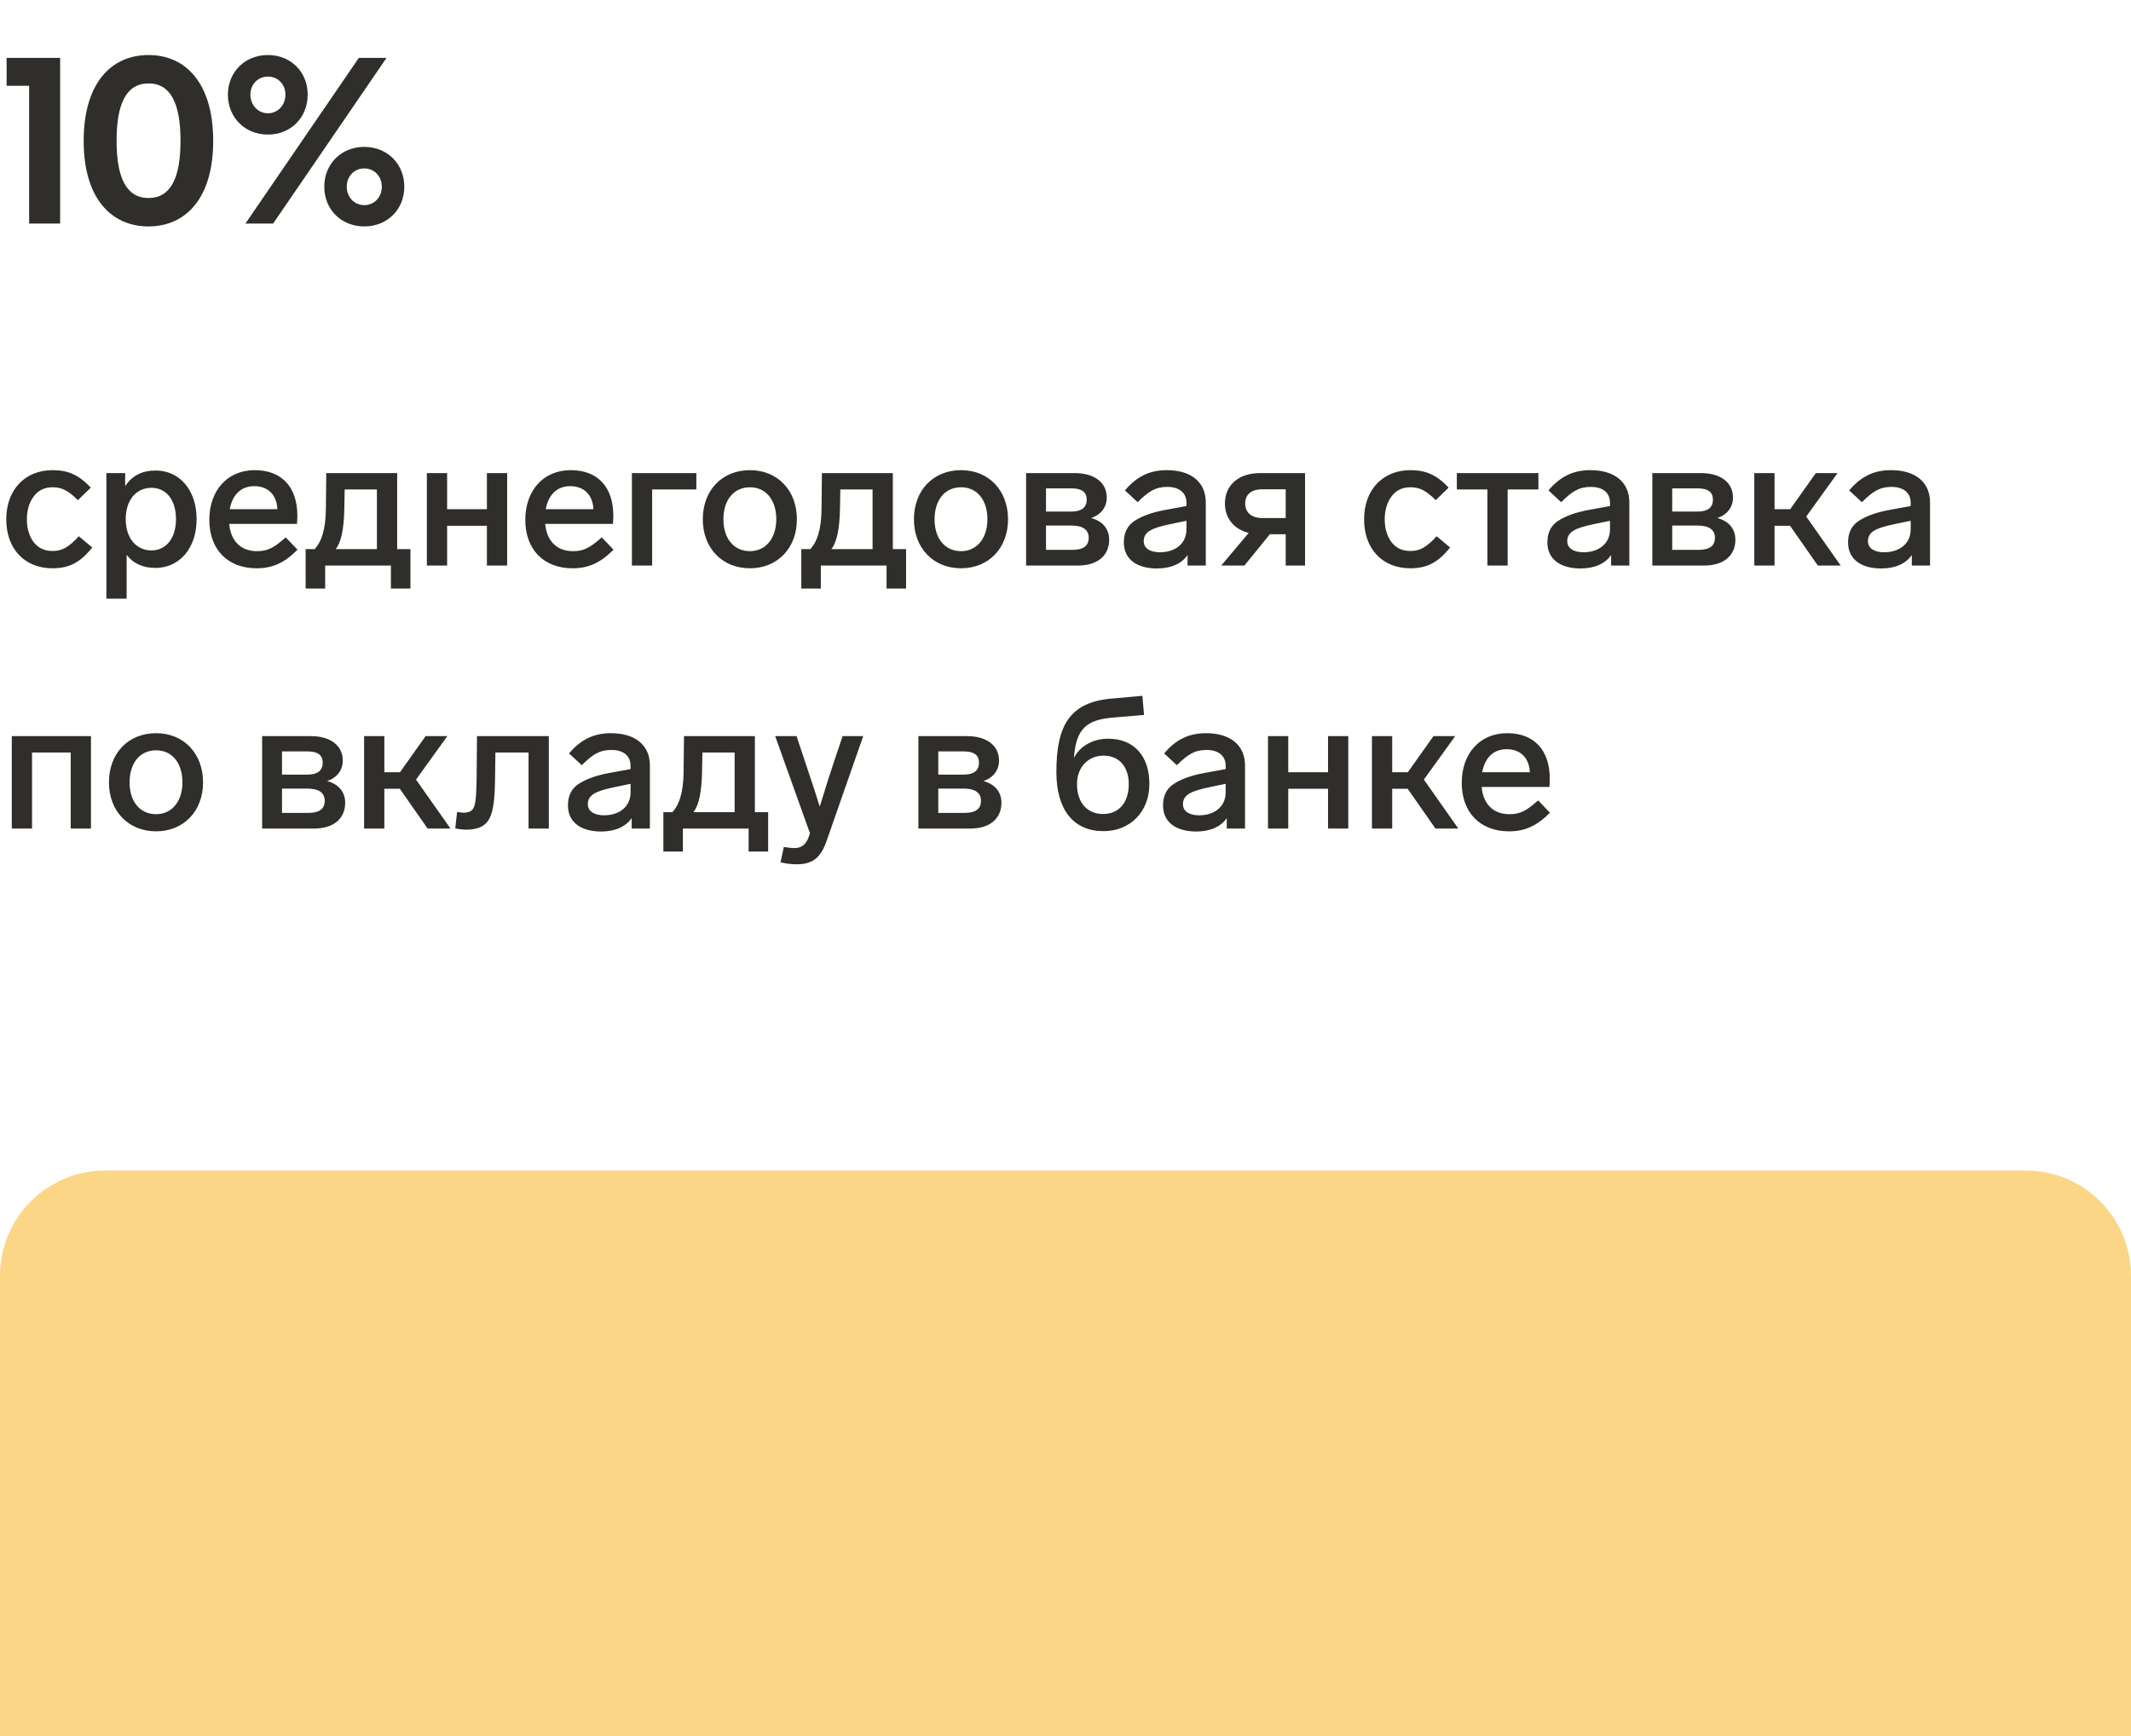 <?xml version="1.0" encoding="UTF-8"?> <svg xmlns="http://www.w3.org/2000/svg" width="162" height="132" viewBox="0 0 162 132" fill="none"> <path d="M4.004 37.05C4.662 37.05 5.152 37.26 5.922 38.03L6.902 37.078C6.006 36.112 5.166 35.748 4.004 35.748C1.932 35.748 0.476 37.204 0.476 39.486C0.476 41.754 1.89 43.21 3.99 43.21C5.222 43.21 6.076 42.804 7.014 41.628L5.992 40.774C5.222 41.614 4.718 41.894 4.004 41.894C3.374 41.894 2.898 41.67 2.548 41.208C2.212 40.746 2.044 40.172 2.044 39.486C2.044 38.8 2.212 38.226 2.548 37.764C2.898 37.288 3.374 37.05 4.004 37.05ZM14.947 39.472C14.947 37.26 13.645 35.776 11.839 35.776C10.803 35.776 10.033 36.168 9.515 36.966V35.972H8.087V45.52H9.627V42.188C10.131 42.846 10.859 43.182 11.825 43.182C13.617 43.182 14.947 41.712 14.947 39.472ZM13.379 39.472C13.379 40.914 12.637 41.852 11.517 41.852C10.383 41.852 9.557 40.942 9.557 39.472C9.557 38.016 10.355 37.092 11.517 37.092C12.651 37.092 13.379 38.03 13.379 39.472ZM21.721 40.858C20.84 41.642 20.363 41.908 19.538 41.908C18.25 41.908 17.535 41.068 17.424 39.836H22.576C22.59 39.654 22.604 39.444 22.604 39.206C22.604 37.064 21.442 35.748 19.369 35.748C17.256 35.748 15.912 37.33 15.912 39.528C15.912 41.754 17.284 43.21 19.509 43.21C20.686 43.21 21.61 42.818 22.617 41.796L21.721 40.858ZM17.465 38.716C17.675 37.61 18.32 36.966 19.328 36.966C20.392 36.966 21.035 37.638 21.091 38.716H17.465ZM23.235 44.75H24.719V43H29.717V44.75H31.201V41.754H30.193V35.972H24.803L24.775 38.646C24.761 40.312 24.425 41.208 23.921 41.754H23.235V44.75ZM25.517 41.754C25.923 41.264 26.147 40.242 26.175 38.702L26.203 37.218H28.653V41.754H25.517ZM38.555 43V35.972H37.015V38.716H33.991V35.972H32.451V43H33.991V39.976H37.015V43H38.555ZM45.743 40.858C44.861 41.642 44.385 41.908 43.559 41.908C42.271 41.908 41.557 41.068 41.445 39.836H46.597C46.611 39.654 46.625 39.444 46.625 39.206C46.625 37.064 45.463 35.748 43.391 35.748C41.277 35.748 39.933 37.33 39.933 39.528C39.933 41.754 41.305 43.21 43.531 43.21C44.707 43.21 45.631 42.818 46.639 41.796L45.743 40.858ZM41.487 38.716C41.697 37.61 42.341 36.966 43.349 36.966C44.413 36.966 45.057 37.638 45.113 38.716H41.487ZM52.937 37.218V35.972H48.037V43H49.577V37.218H52.937ZM60.581 39.486C60.581 37.274 59.097 35.748 57.011 35.748C54.911 35.748 53.427 37.26 53.427 39.486C53.427 41.684 54.911 43.21 57.011 43.21C59.097 43.21 60.581 41.684 60.581 39.486ZM54.995 39.486C54.995 38.016 55.779 37.05 57.011 37.05C58.229 37.05 59.013 38.016 59.013 39.486C59.013 40.942 58.201 41.908 57.011 41.908C55.779 41.908 54.995 40.942 54.995 39.486ZM60.915 44.75H62.399V43H67.397V44.75H68.881V41.754H67.873V35.972H62.483L62.455 38.646C62.441 40.312 62.105 41.208 61.601 41.754H60.915V44.75ZM63.197 41.754C63.603 41.264 63.827 40.242 63.855 38.702L63.883 37.218H66.333V41.754H63.197ZM76.632 39.486C76.632 37.274 75.148 35.748 73.062 35.748C70.962 35.748 69.478 37.26 69.478 39.486C69.478 41.684 70.962 43.21 73.062 43.21C75.148 43.21 76.632 41.684 76.632 39.486ZM71.046 39.486C71.046 38.016 71.83 37.05 73.062 37.05C74.28 37.05 75.064 38.016 75.064 39.486C75.064 40.942 74.252 41.908 73.062 41.908C71.83 41.908 71.046 40.942 71.046 39.486ZM84.319 41.04C84.319 40.2 83.801 39.612 82.947 39.388C83.675 39.15 84.137 38.576 84.137 37.834C84.137 36.658 83.157 35.972 81.715 35.972H78.005V43H81.953C83.451 43 84.319 42.23 84.319 41.04ZM79.517 37.134H81.463C82.233 37.134 82.611 37.414 82.611 37.988C82.611 38.59 82.219 38.898 81.449 38.898H79.517V37.134ZM82.765 40.886C82.765 41.488 82.387 41.81 81.491 41.81H79.517V39.962H81.463C82.317 39.962 82.765 40.284 82.765 40.886ZM91.665 38.198C91.665 36.7 90.601 35.748 88.697 35.748C87.395 35.748 86.401 36.238 85.519 37.288L86.485 38.184C87.325 37.344 87.857 37.022 88.739 37.022C89.635 37.022 90.195 37.456 90.195 38.226V38.478L88.585 38.772C87.591 38.954 86.821 39.234 86.261 39.598C85.715 39.948 85.435 40.494 85.435 41.236C85.435 42.58 86.499 43.224 87.955 43.224C89.019 43.224 89.831 42.86 90.279 42.202V43H91.665V38.198ZM90.195 40.242C90.195 41.362 89.313 41.992 88.179 41.992C87.409 41.992 86.947 41.67 86.947 41.152C86.947 40.424 87.577 40.144 88.977 39.85L90.195 39.598V40.242ZM95.78 35.972C94.17 35.972 93.12 36.882 93.12 38.282C93.12 39.402 93.806 40.242 94.926 40.522L92.84 43H94.604L96.536 40.62H97.74V43H99.21V35.972H95.78ZM97.74 39.388H95.962C95.122 39.388 94.66 38.954 94.66 38.282C94.66 37.61 95.108 37.204 95.962 37.204H97.74V39.388ZM107.227 37.05C107.885 37.05 108.375 37.26 109.145 38.03L110.125 37.078C109.229 36.112 108.389 35.748 107.227 35.748C105.155 35.748 103.699 37.204 103.699 39.486C103.699 41.754 105.113 43.21 107.213 43.21C108.445 43.21 109.299 42.804 110.237 41.628L109.215 40.774C108.445 41.614 107.941 41.894 107.227 41.894C106.597 41.894 106.121 41.67 105.771 41.208C105.435 40.746 105.267 40.172 105.267 39.486C105.267 38.8 105.435 38.226 105.771 37.764C106.121 37.288 106.597 37.05 107.227 37.05ZM116.951 37.218V35.972H110.749V37.218H113.073V43H114.613V37.218H116.951ZM123.863 38.198C123.863 36.7 122.799 35.748 120.895 35.748C119.593 35.748 118.599 36.238 117.717 37.288L118.683 38.184C119.523 37.344 120.055 37.022 120.937 37.022C121.833 37.022 122.393 37.456 122.393 38.226V38.478L120.783 38.772C119.789 38.954 119.019 39.234 118.459 39.598C117.913 39.948 117.633 40.494 117.633 41.236C117.633 42.58 118.697 43.224 120.153 43.224C121.217 43.224 122.029 42.86 122.477 42.202V43H123.863V38.198ZM122.393 40.242C122.393 41.362 121.511 41.992 120.377 41.992C119.607 41.992 119.145 41.67 119.145 41.152C119.145 40.424 119.775 40.144 121.175 39.85L122.393 39.598V40.242ZM131.925 41.04C131.925 40.2 131.407 39.612 130.553 39.388C131.281 39.15 131.743 38.576 131.743 37.834C131.743 36.658 130.763 35.972 129.321 35.972H125.611V43H129.559C131.057 43 131.925 42.23 131.925 41.04ZM127.123 37.134H129.069C129.839 37.134 130.217 37.414 130.217 37.988C130.217 38.59 129.825 38.898 129.055 38.898H127.123V37.134ZM130.371 40.886C130.371 41.488 129.993 41.81 129.097 41.81H127.123V39.962H129.069C129.923 39.962 130.371 40.284 130.371 40.886ZM138.193 43H139.929L137.311 39.276L139.691 35.972H138.039L136.093 38.716H134.903V35.972H133.363V43H134.903V39.976H136.079L138.193 43ZM146.722 38.198C146.722 36.7 145.658 35.748 143.754 35.748C142.452 35.748 141.458 36.238 140.576 37.288L141.542 38.184C142.382 37.344 142.914 37.022 143.796 37.022C144.692 37.022 145.252 37.456 145.252 38.226V38.478L143.642 38.772C142.648 38.954 141.878 39.234 141.318 39.598C140.772 39.948 140.492 40.494 140.492 41.236C140.492 42.58 141.556 43.224 143.012 43.224C144.076 43.224 144.888 42.86 145.336 42.202V43H146.722V38.198ZM145.252 40.242C145.252 41.362 144.37 41.992 143.236 41.992C142.466 41.992 142.004 41.67 142.004 41.152C142.004 40.424 142.634 40.144 144.034 39.85L145.252 39.598V40.242ZM0.896 63H2.436V57.218H5.376V63H6.916V55.972H0.896V63ZM15.437 59.486C15.437 57.274 13.953 55.748 11.867 55.748C9.767 55.748 8.283 57.26 8.283 59.486C8.283 61.684 9.767 63.21 11.867 63.21C13.953 63.21 15.437 61.684 15.437 59.486ZM9.851 59.486C9.851 58.016 10.635 57.05 11.867 57.05C13.085 57.05 13.869 58.016 13.869 59.486C13.869 60.942 13.057 61.908 11.867 61.908C10.635 61.908 9.851 60.942 9.851 59.486ZM26.241 61.04C26.241 60.2 25.723 59.612 24.869 59.388C25.597 59.15 26.059 58.576 26.059 57.834C26.059 56.658 25.079 55.972 23.637 55.972H19.927V63H23.875C25.373 63 26.241 62.23 26.241 61.04ZM21.439 57.134H23.385C24.155 57.134 24.533 57.414 24.533 57.988C24.533 58.59 24.141 58.898 23.371 58.898H21.439V57.134ZM24.687 60.886C24.687 61.488 24.309 61.81 23.413 61.81H21.439V59.962H23.385C24.239 59.962 24.687 60.284 24.687 60.886ZM32.509 63H34.245L31.627 59.276L34.007 55.972H32.355L30.409 58.716H29.219V55.972H27.679V63H29.219V59.976H30.395L32.509 63ZM34.609 62.986C34.903 63.056 35.225 63.084 35.547 63.084C37.255 63.014 37.591 62.132 37.633 59.248L37.661 57.218H40.181V63H41.721V55.972H36.261L36.233 59.22C36.191 61.404 36.107 61.74 35.281 61.796C35.211 61.796 35.029 61.782 34.749 61.74L34.609 62.986ZM49.406 58.198C49.406 56.7 48.342 55.748 46.438 55.748C45.136 55.748 44.142 56.238 43.26 57.288L44.226 58.184C45.066 57.344 45.598 57.022 46.48 57.022C47.376 57.022 47.936 57.456 47.936 58.226V58.478L46.326 58.772C45.332 58.954 44.562 59.234 44.002 59.598C43.456 59.948 43.176 60.494 43.176 61.236C43.176 62.58 44.24 63.224 45.696 63.224C46.76 63.224 47.572 62.86 48.02 62.202V63H49.406V58.198ZM47.936 60.242C47.936 61.362 47.054 61.992 45.92 61.992C45.15 61.992 44.688 61.67 44.688 61.152C44.688 60.424 45.318 60.144 46.718 59.85L47.936 59.598V60.242ZM50.429 64.75H51.913V63H56.911V64.75H58.395V61.754H57.387V55.972H51.997L51.969 58.646C51.955 60.312 51.619 61.208 51.115 61.754H50.429V64.75ZM52.711 61.754C53.117 61.264 53.341 60.242 53.369 58.702L53.397 57.218H55.847V61.754H52.711ZM64.054 55.972L63.368 58.016C63.06 58.94 62.71 60.046 62.318 61.334C61.996 60.284 61.632 59.192 61.24 58.03L60.554 55.972H58.93L61.576 63.364L61.534 63.49C61.296 64.232 60.932 64.484 60.386 64.484C60.19 64.484 59.924 64.456 59.588 64.4L59.336 65.562C59.714 65.66 60.12 65.716 60.568 65.716C61.8 65.716 62.416 65.198 62.864 63.868L65.622 55.972H64.054ZM76.13 61.04C76.13 60.2 75.612 59.612 74.758 59.388C75.486 59.15 75.948 58.576 75.948 57.834C75.948 56.658 74.968 55.972 73.526 55.972H69.816V63H73.764C75.262 63 76.13 62.23 76.13 61.04ZM71.328 57.134H73.274C74.044 57.134 74.422 57.414 74.422 57.988C74.422 58.59 74.03 58.898 73.26 58.898H71.328V57.134ZM74.576 60.886C74.576 61.488 74.198 61.81 73.302 61.81H71.328V59.962H73.274C74.128 59.962 74.576 60.284 74.576 60.886ZM87.377 59.598C87.377 57.484 86.201 56.168 84.241 56.168C83.065 56.168 82.085 56.742 81.637 57.638C81.805 55.412 82.575 54.726 84.647 54.558L86.971 54.362L86.845 52.906L84.507 53.116C81.287 53.396 80.307 55.202 80.307 58.702C80.307 61.614 81.637 63.196 83.891 63.196C85.893 63.196 87.377 61.754 87.377 59.598ZM85.809 59.626C85.809 61.026 85.053 61.894 83.863 61.894C82.645 61.894 81.875 61.026 81.875 59.626C81.875 58.338 82.715 57.456 83.891 57.456C85.081 57.456 85.809 58.296 85.809 59.626ZM94.646 58.198C94.646 56.7 93.582 55.748 91.678 55.748C90.376 55.748 89.382 56.238 88.5 57.288L89.466 58.184C90.306 57.344 90.838 57.022 91.72 57.022C92.616 57.022 93.176 57.456 93.176 58.226V58.478L91.566 58.772C90.572 58.954 89.802 59.234 89.242 59.598C88.696 59.948 88.416 60.494 88.416 61.236C88.416 62.58 89.48 63.224 90.936 63.224C92 63.224 92.812 62.86 93.26 62.202V63H94.646V58.198ZM93.176 60.242C93.176 61.362 92.294 61.992 91.16 61.992C90.39 61.992 89.928 61.67 89.928 61.152C89.928 60.424 90.558 60.144 91.958 59.85L93.176 59.598V60.242ZM102.498 63V55.972H100.958V58.716H97.934V55.972H96.394V63H97.934V59.976H100.958V63H102.498ZM109.126 63H110.862L108.244 59.276L110.624 55.972H108.972L107.026 58.716H105.836V55.972H104.296V63H105.836V59.976H107.012L109.126 63ZM116.932 60.858C116.05 61.642 115.574 61.908 114.748 61.908C113.46 61.908 112.746 61.068 112.634 59.836H117.786C117.8 59.654 117.814 59.444 117.814 59.206C117.814 57.064 116.652 55.748 114.58 55.748C112.466 55.748 111.122 57.33 111.122 59.528C111.122 61.754 112.494 63.21 114.72 63.21C115.896 63.21 116.82 62.818 117.828 61.796L116.932 60.858ZM112.676 58.716C112.886 57.61 113.53 56.966 114.538 56.966C115.602 56.966 116.246 57.638 116.302 58.716H112.676Z" fill="#2F2E2B"></path> <path d="M0.504 4.4V6.524H2.214V17H4.572V4.4H0.504ZM11.293 4.184C8.449 4.184 6.361 6.326 6.361 10.718C6.361 15.074 8.449 17.216 11.293 17.216C14.119 17.216 16.207 15.074 16.207 10.718C16.207 6.326 14.119 4.184 11.293 4.184ZM11.293 6.344C12.967 6.344 13.723 7.856 13.723 10.7C13.723 13.544 12.967 15.056 11.293 15.056C9.619 15.056 8.863 13.544 8.863 10.7C8.863 7.856 9.619 6.344 11.293 6.344ZM20.367 10.232C22.113 10.232 23.391 8.936 23.391 7.19C23.391 5.48 22.113 4.184 20.367 4.184C18.621 4.184 17.325 5.48 17.325 7.19C17.325 8.936 18.621 10.232 20.367 10.232ZM20.763 17L29.385 4.4H27.279L18.657 17H20.763ZM20.367 8.612C19.611 8.612 19.035 8 19.035 7.19C19.035 6.416 19.611 5.822 20.367 5.822C21.123 5.822 21.699 6.416 21.699 7.19C21.699 8 21.123 8.612 20.367 8.612ZM27.693 17.216C29.439 17.216 30.735 15.938 30.735 14.192C30.735 12.464 29.439 11.168 27.693 11.168C25.947 11.168 24.651 12.464 24.651 14.192C24.651 15.938 25.947 17.216 27.693 17.216ZM27.693 15.596C26.937 15.596 26.361 15.002 26.361 14.192C26.361 13.4 26.937 12.806 27.693 12.806C28.449 12.806 29.025 13.4 29.025 14.192C29.025 15.002 28.449 15.596 27.693 15.596Z" fill="#2F2E2B"></path> <path d="M0 97C0 92.582 3.582 89 8 89H154C158.418 89 162 92.582 162 97V132H0V97Z" fill="#FBD687"></path> </svg> 